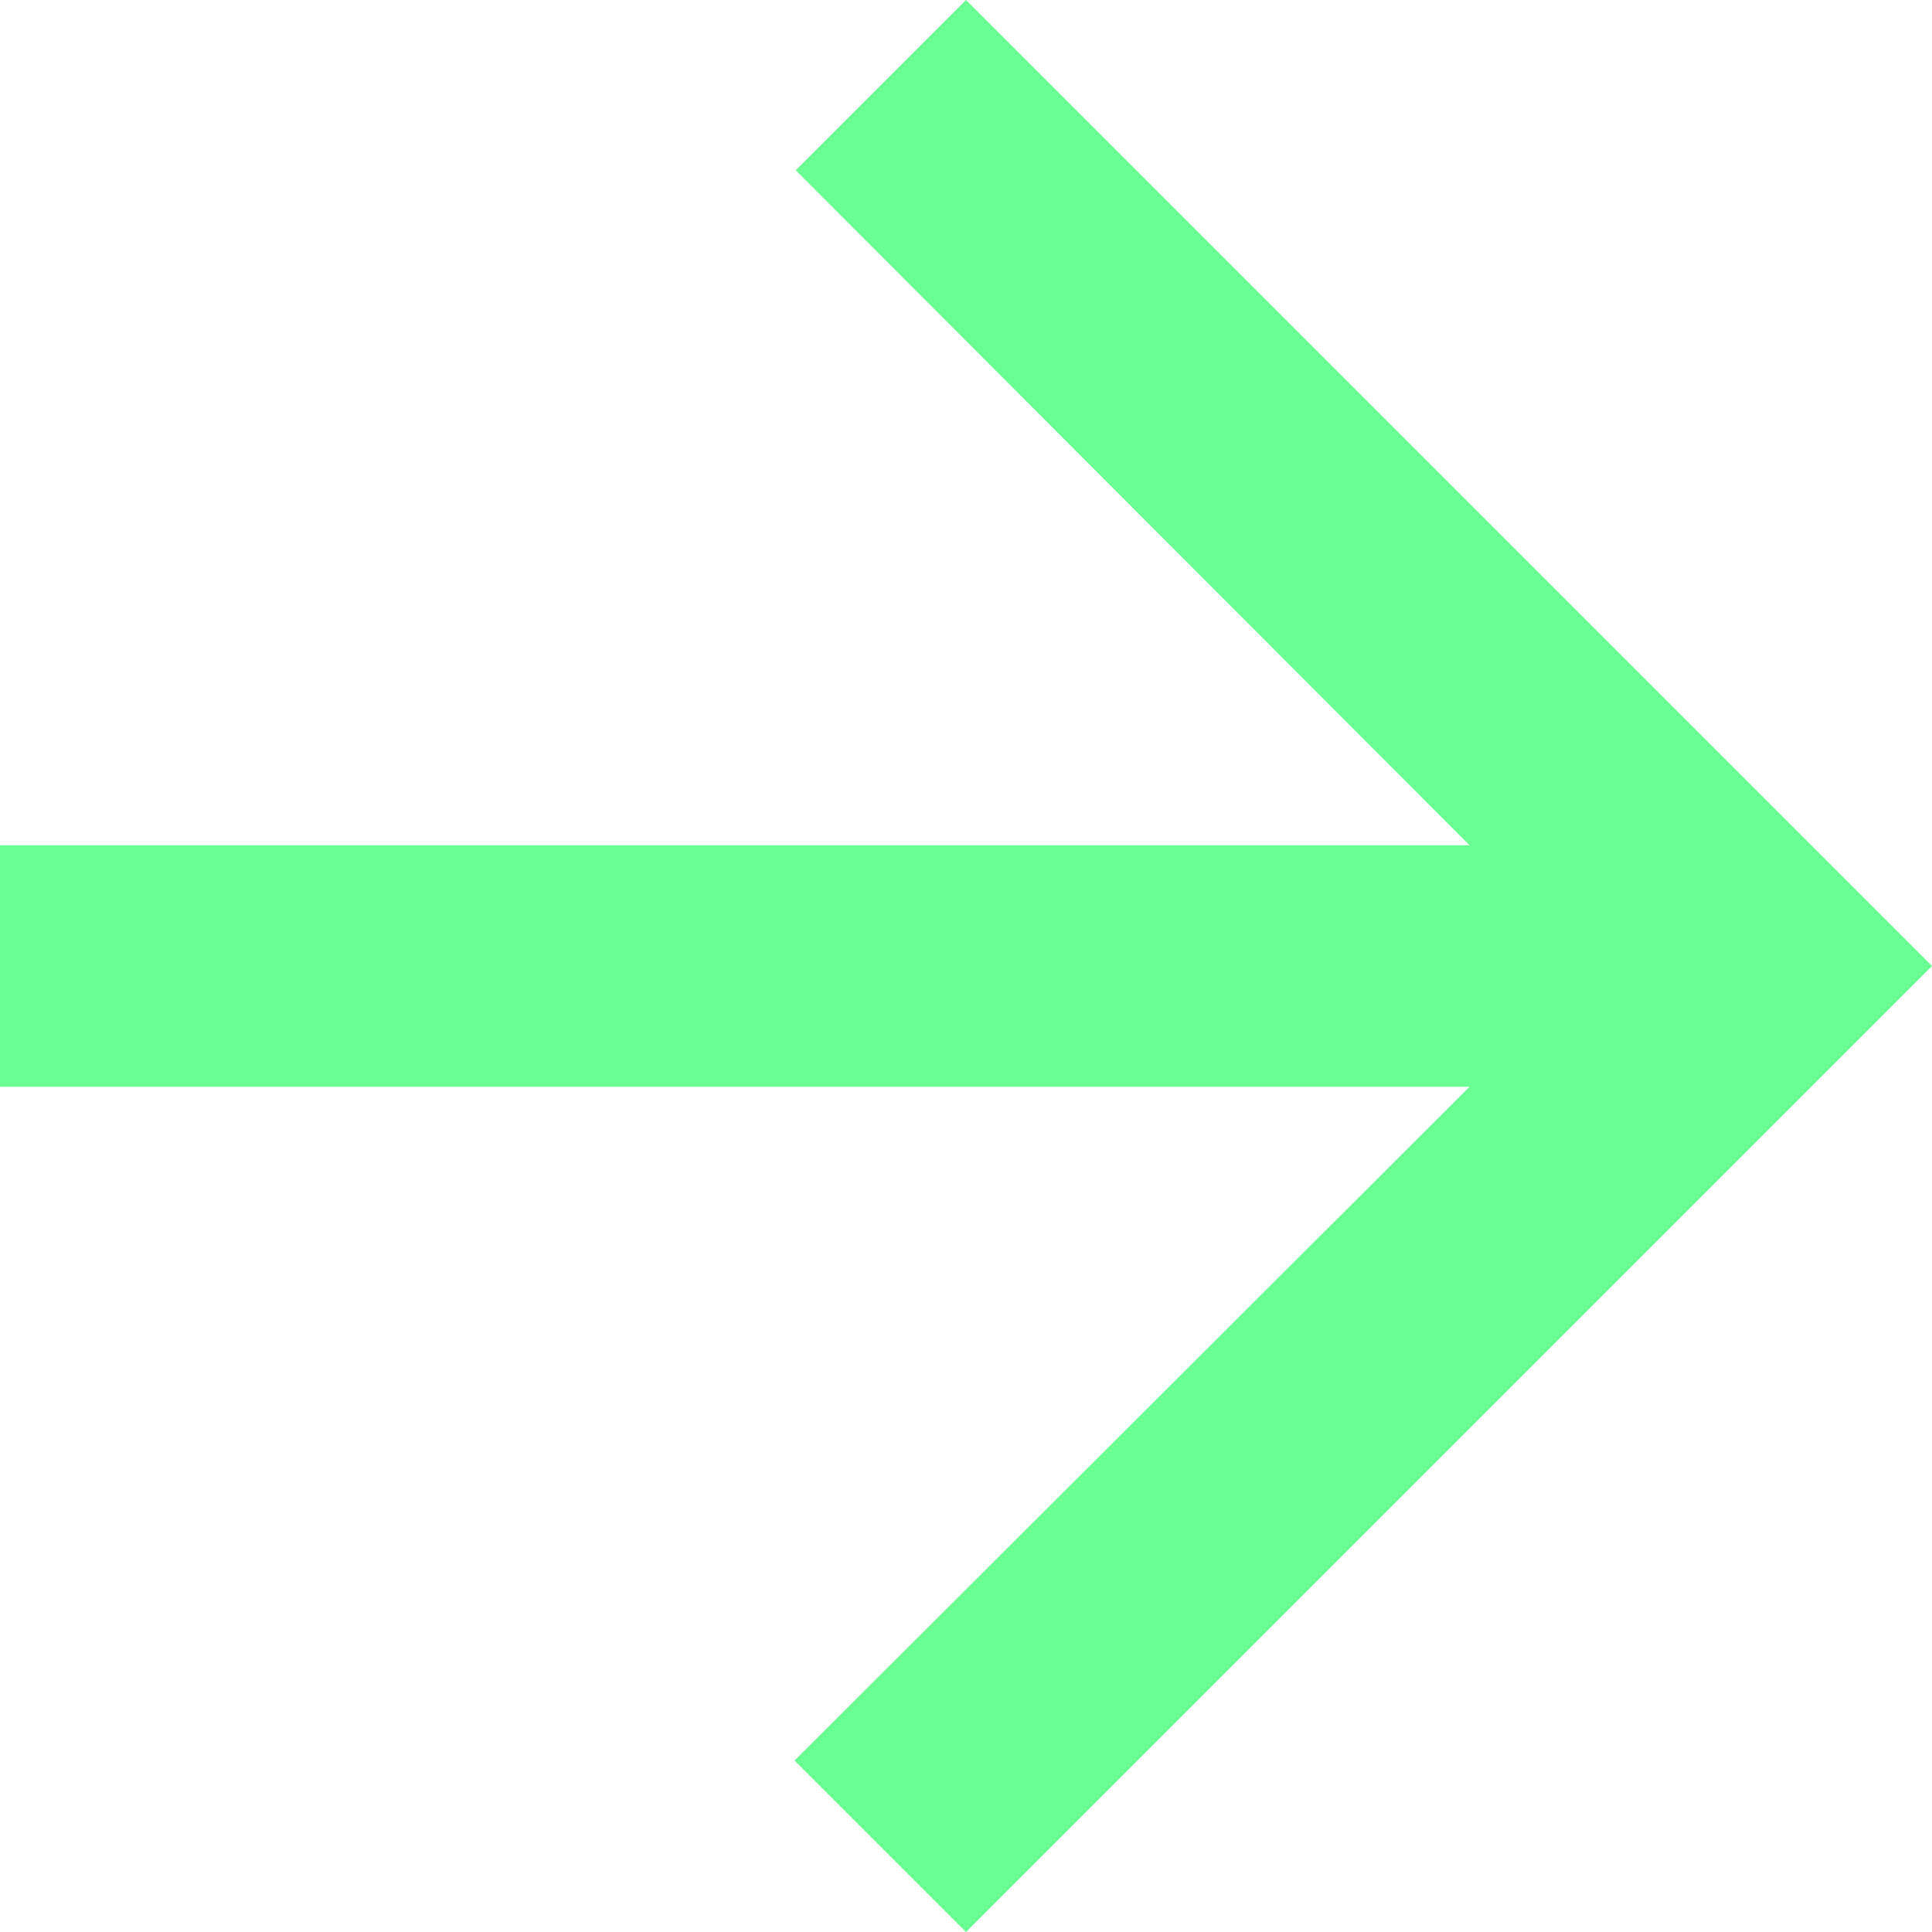<svg width="16" height="16" viewBox="0 0 16 16" fill="none" xmlns="http://www.w3.org/2000/svg">
<path id="shape" d="M8 0L6.59 1.41L12.17 7L8.74228e-08 7L0 9H12.17L6.58 14.58L8 16L16 8L8 0Z" fill="#69FF93"/>
</svg>
